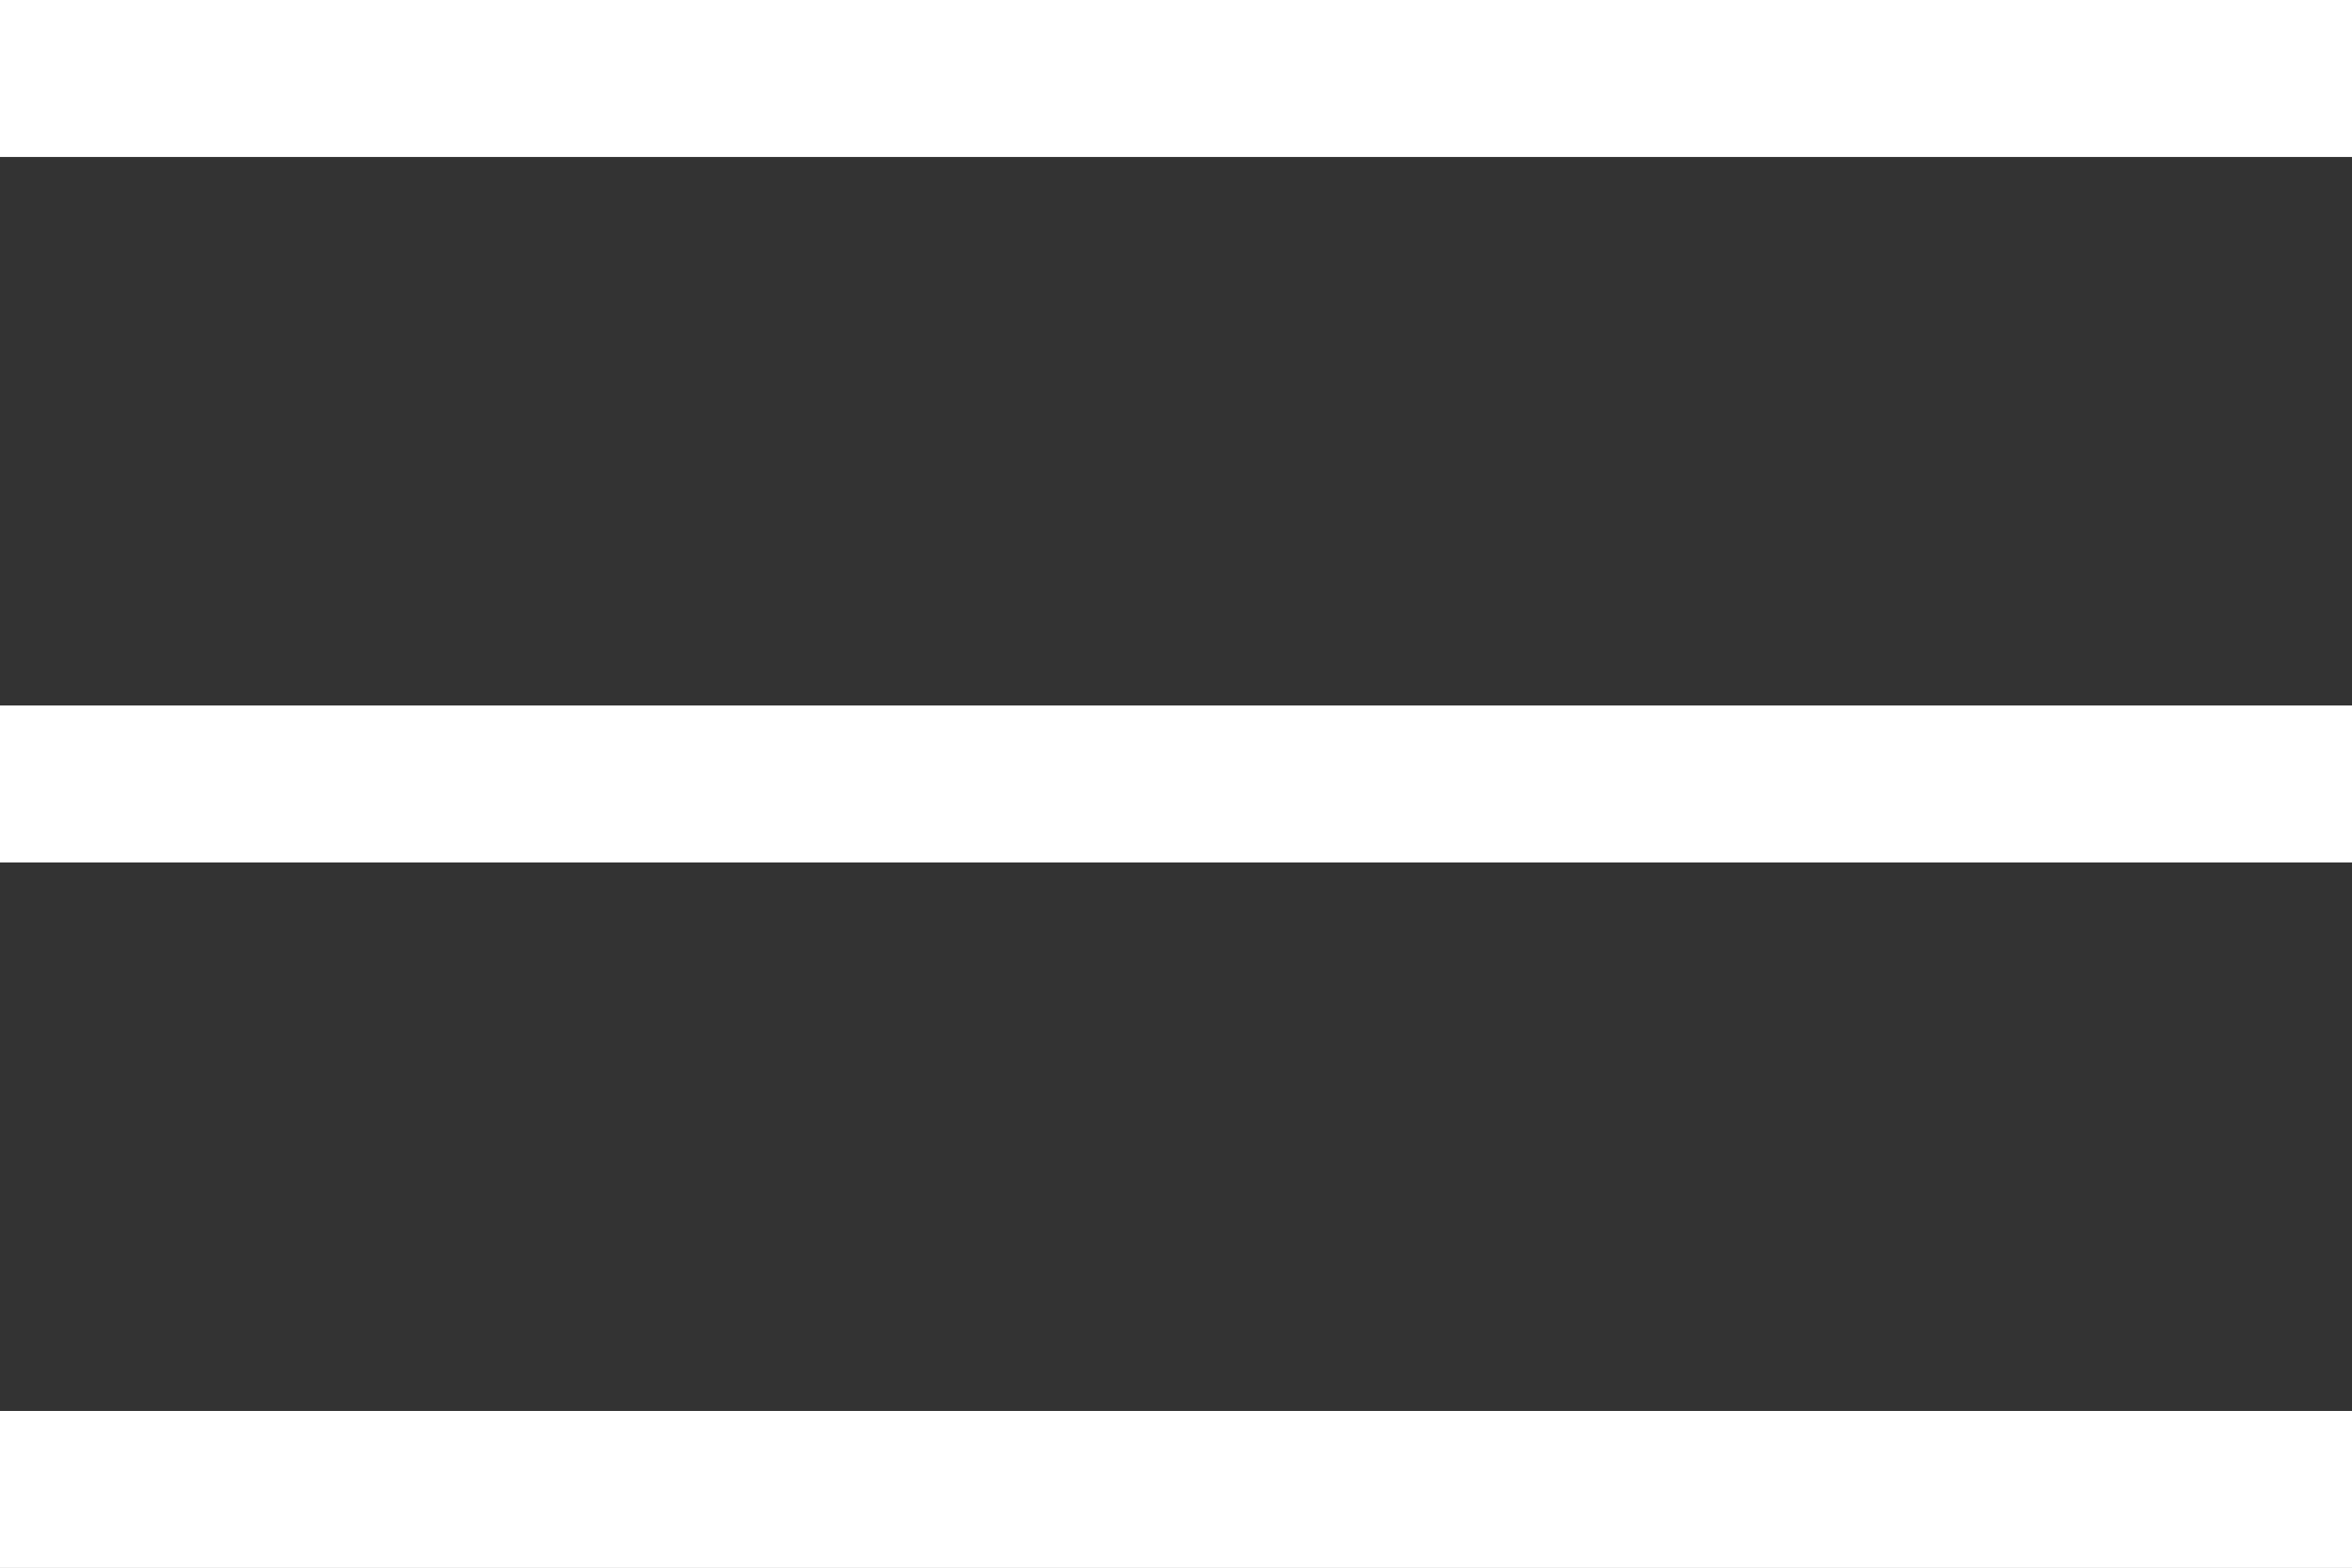 <?xml version="1.0" encoding="UTF-8"?> <svg xmlns="http://www.w3.org/2000/svg" width="30" height="20" viewBox="0 0 30 20" fill="none"><rect x="0" y="0" width="30" height="20" fill="#333333" stroke="none"/> <rect width="30" height="2" fill="white"></rect> <rect width="30" height="2" fill="white"></rect> <rect y="9" width="30" height="2" fill="white"></rect> <rect y="9" width="30" height="2" fill="white"></rect> <rect y="18" width="30" height="2" fill="white"></rect> <rect y="18" width="30" height="2" fill="white"></rect> </svg> 